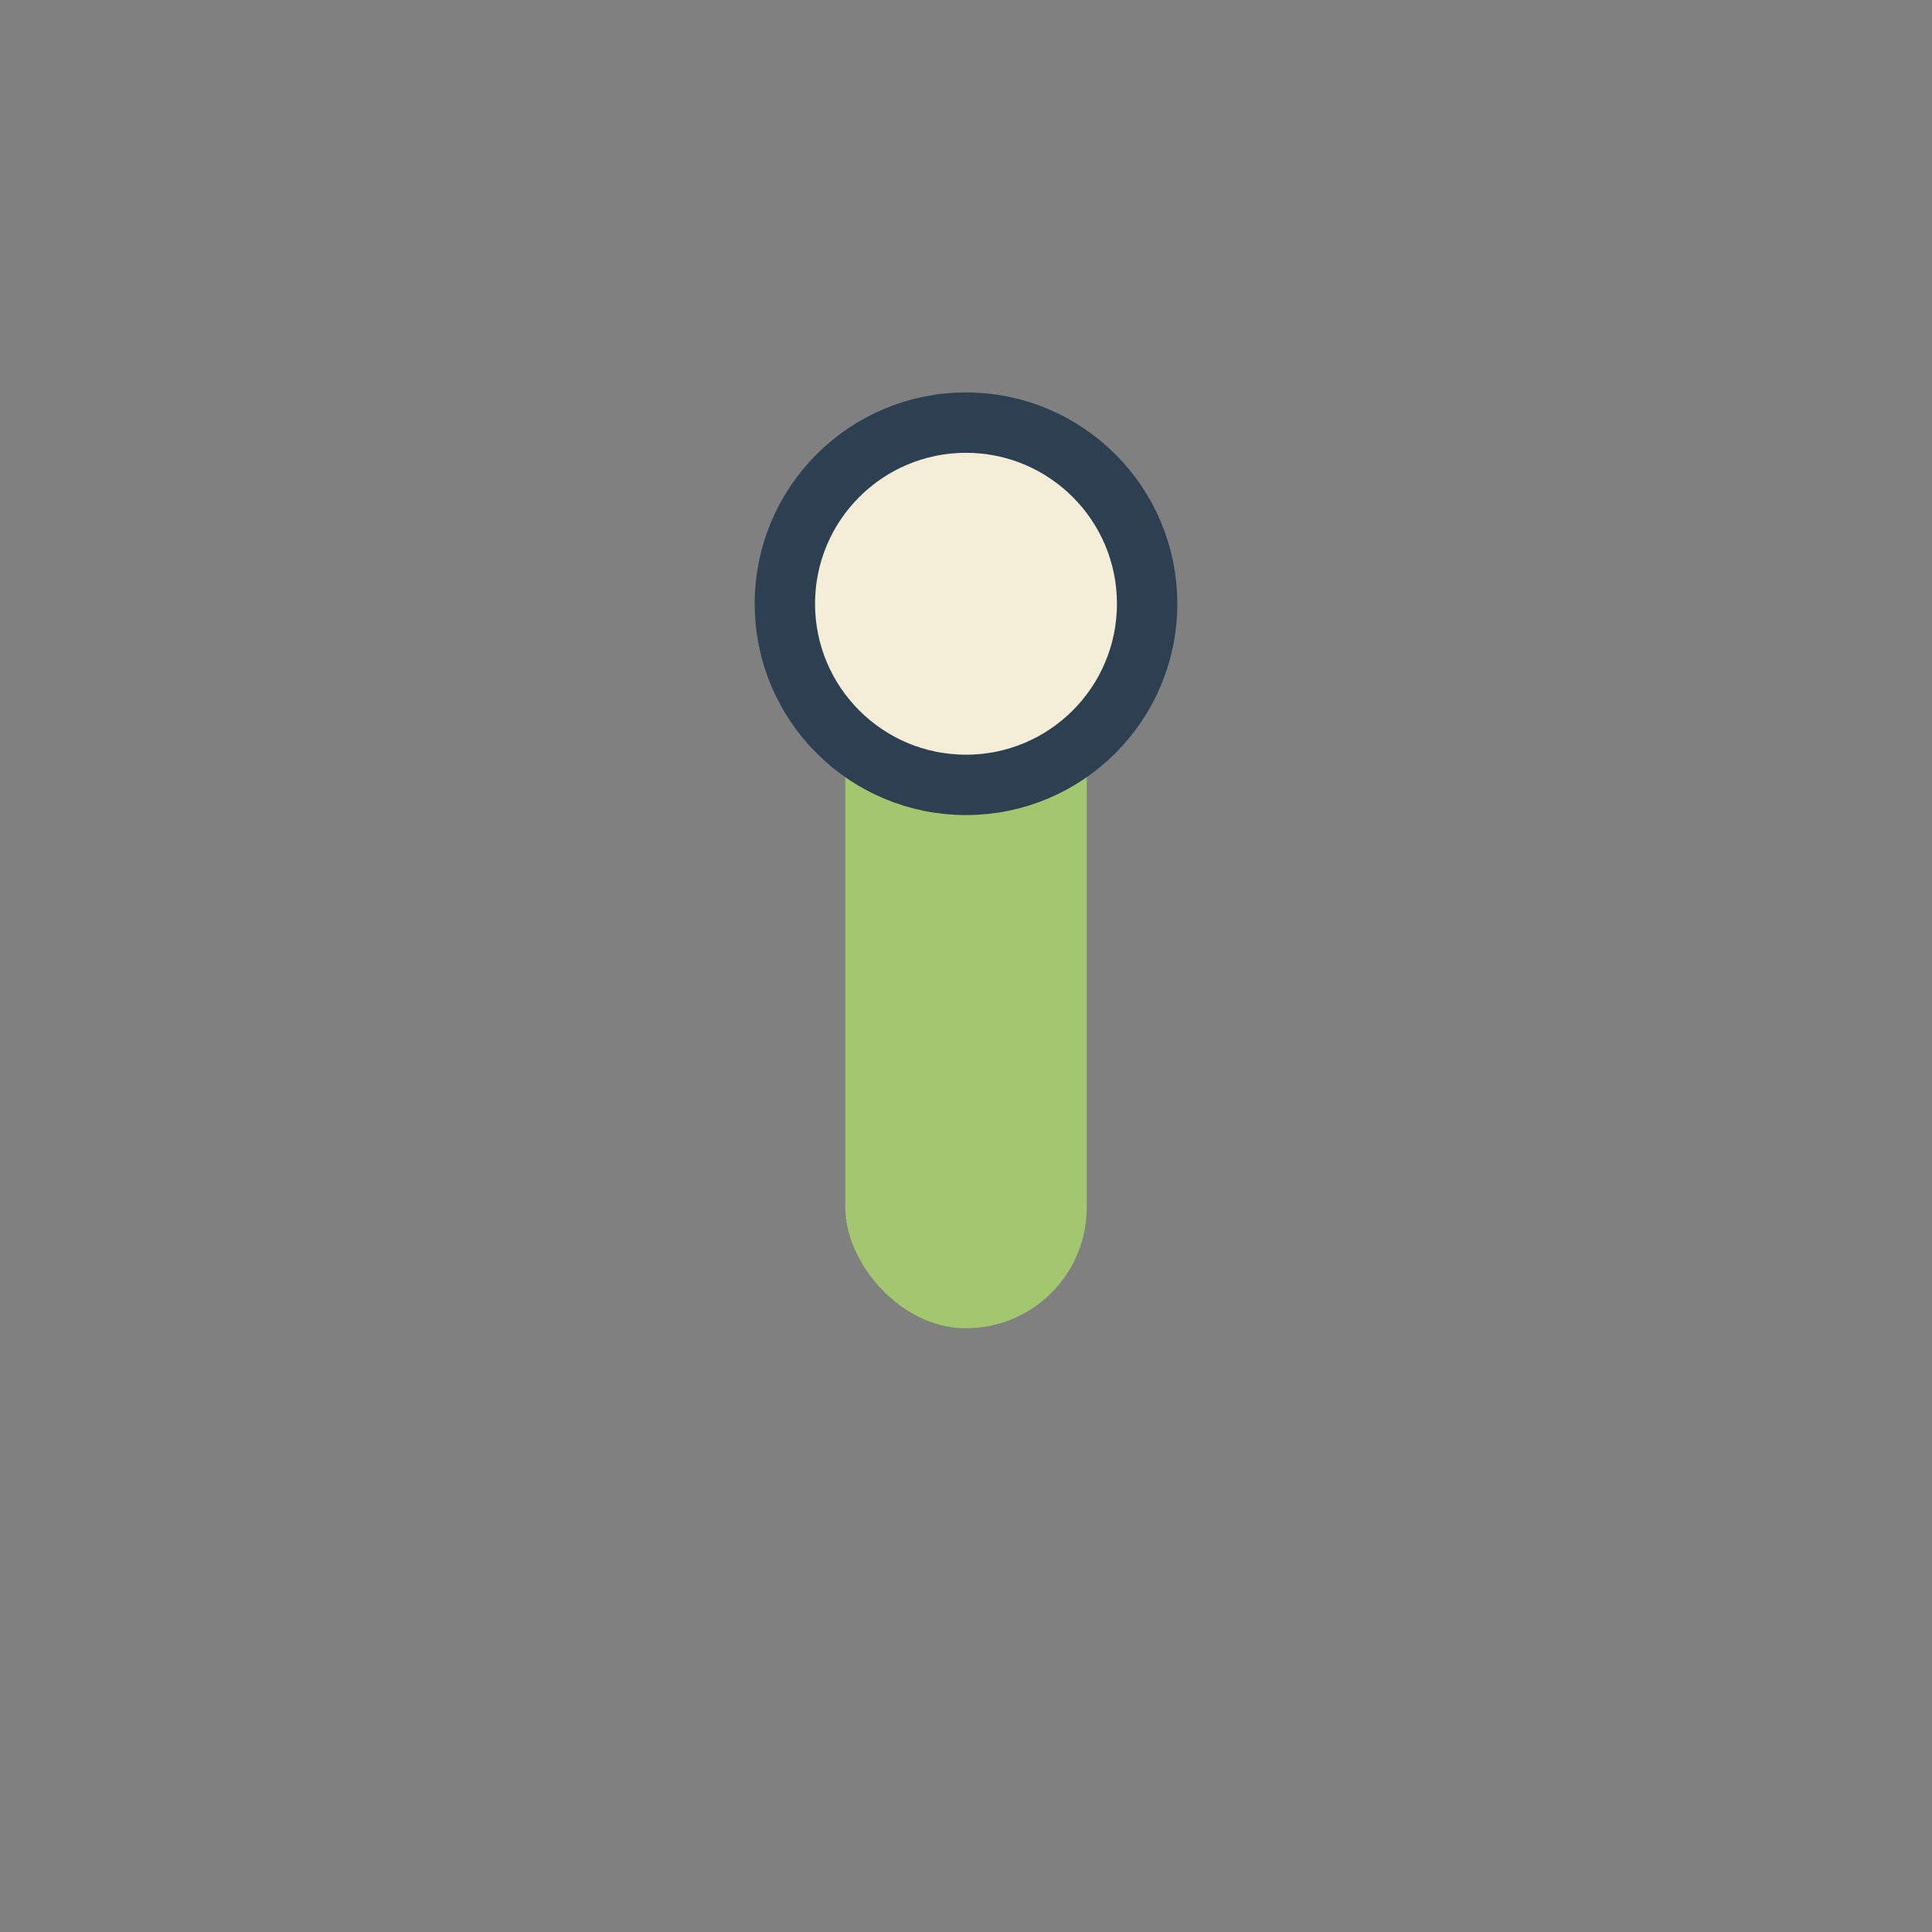 <?xml version="1.0" encoding="UTF-8"?>
<svg xmlns="http://www.w3.org/2000/svg" width="32" height="32" viewBox="0 0 32 32"><rect x="0" y="0" width="32" height="32" fill="#808080" stroke="none"/><rect x="14" y="10" width="4" height="12" rx="2" fill="#A3C76F"/><circle cx="16" cy="10" r="3" fill="#F4EDD7" stroke="#2D4052" stroke-width="1"/></svg>